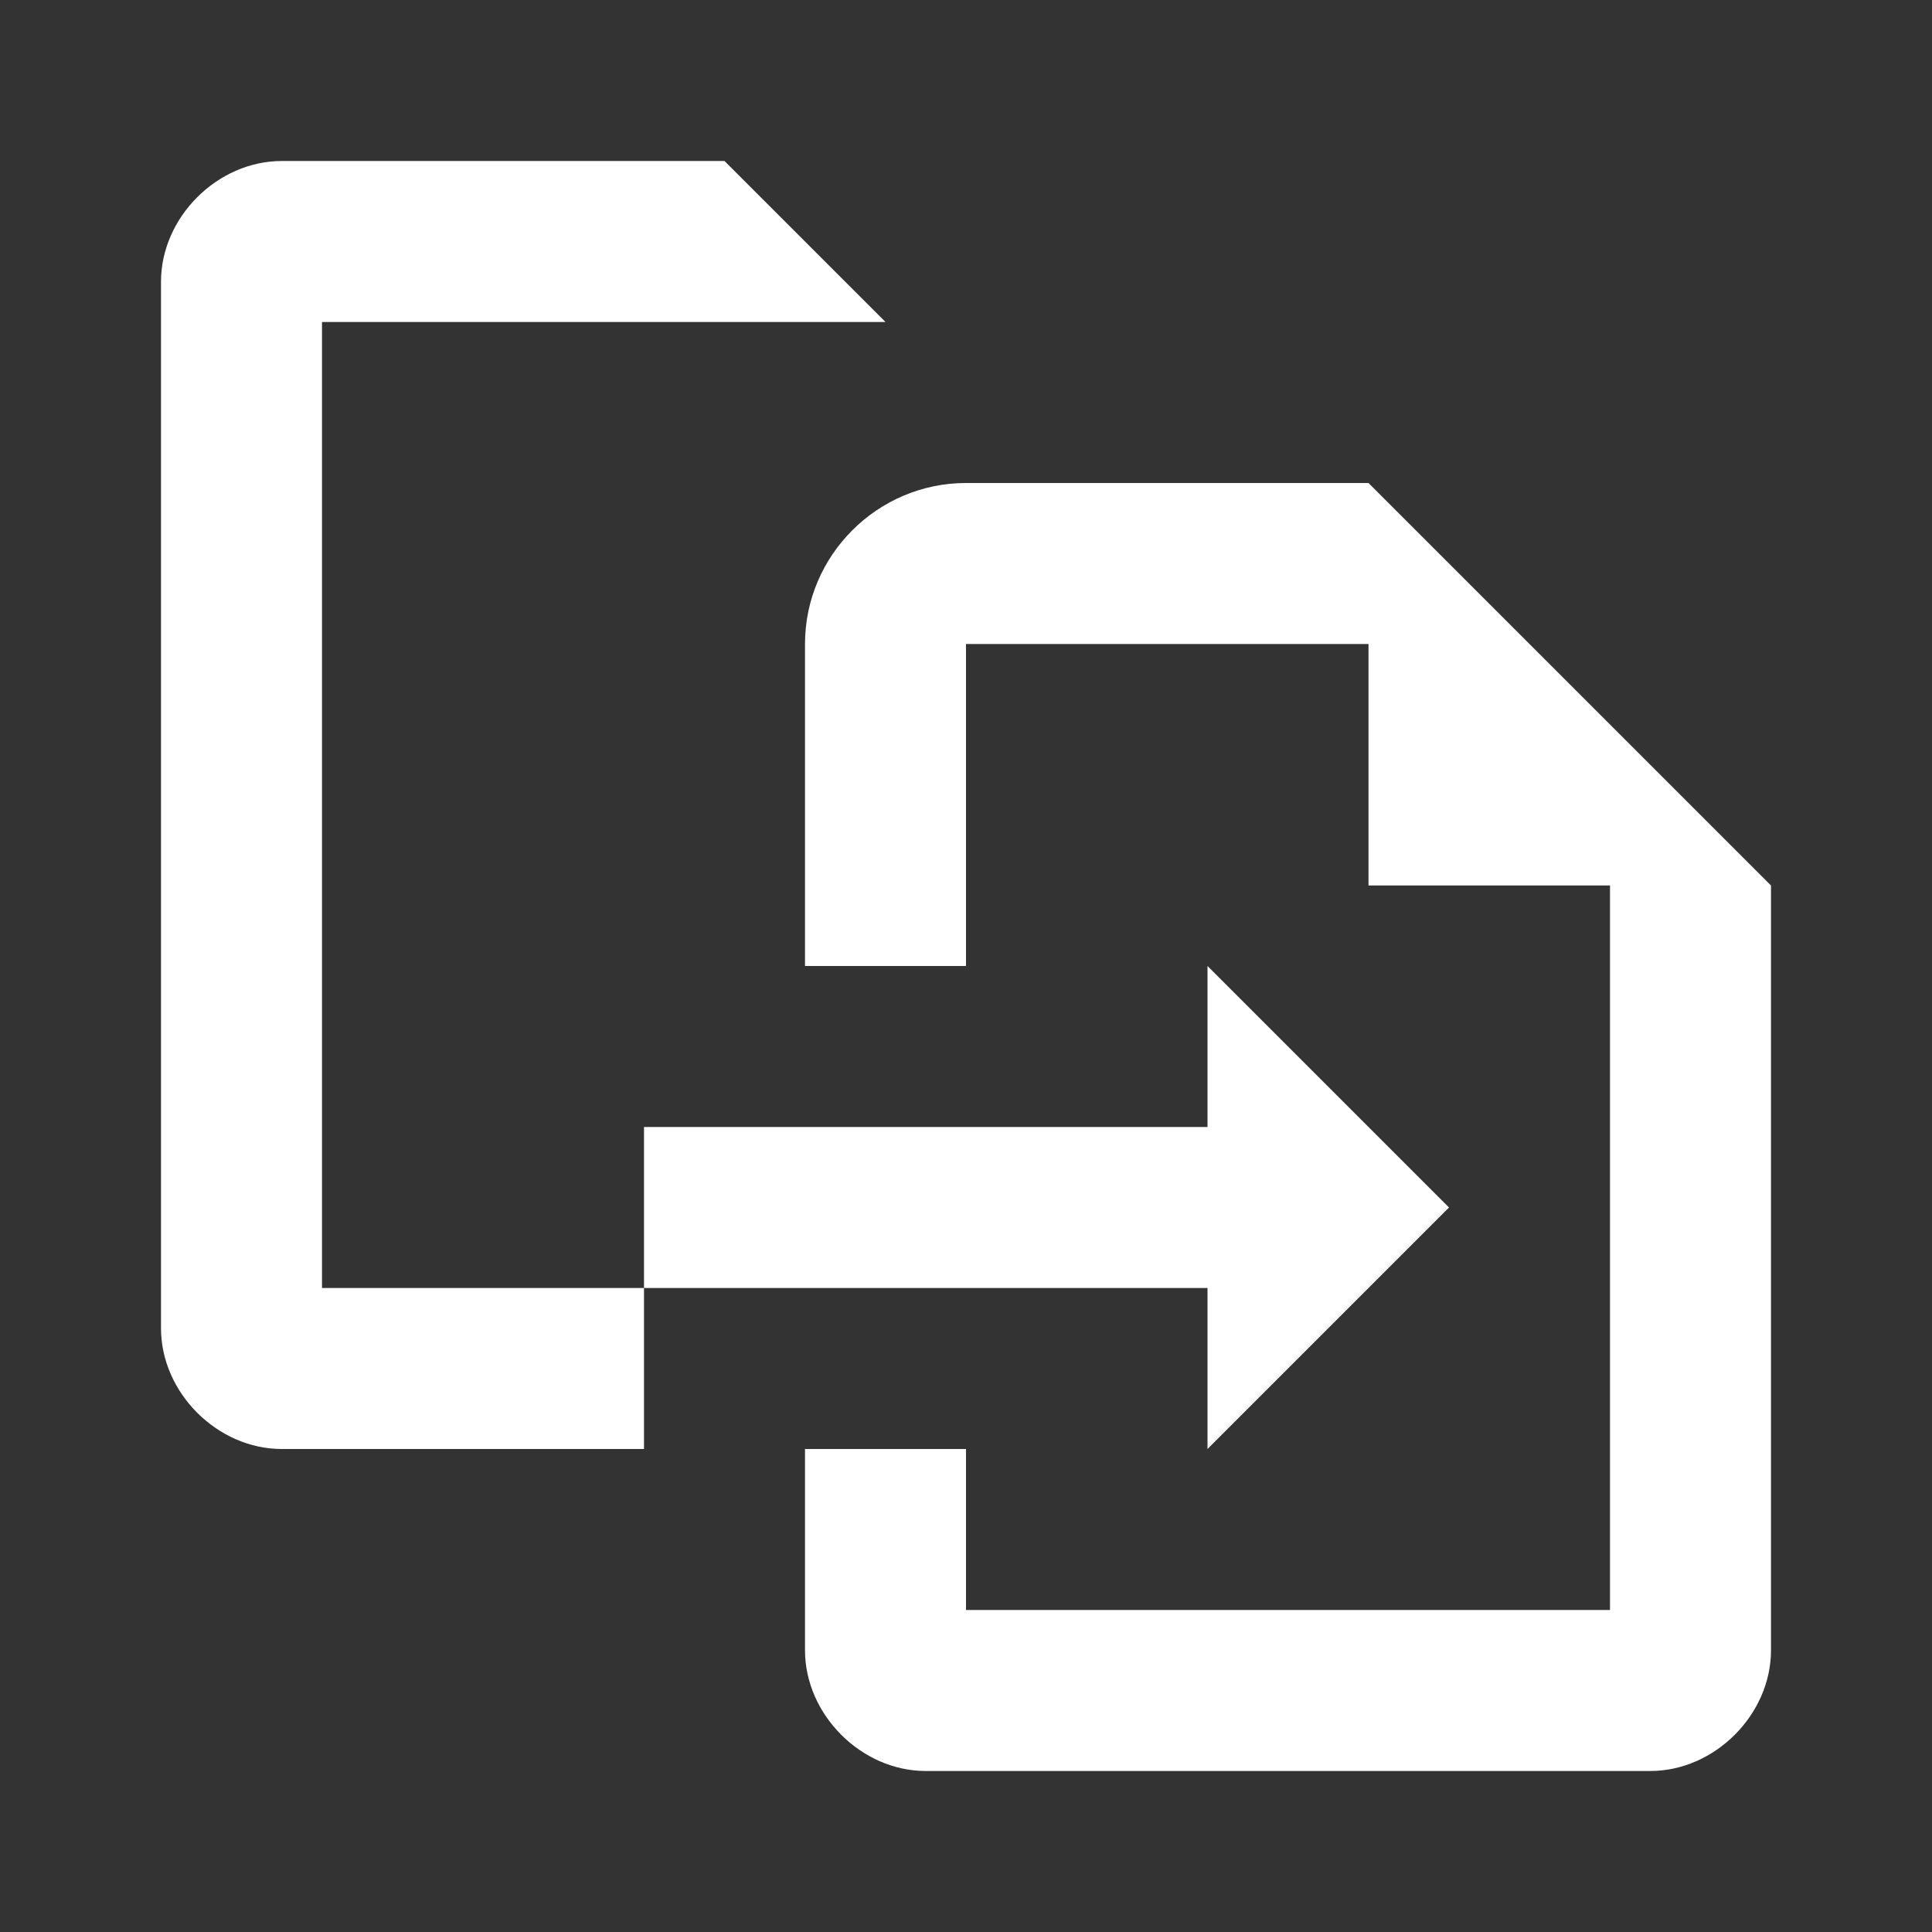 <?xml version="1.0" encoding="utf-8"?>
<!-- Generator: Adobe Illustrator 22.1.0, SVG Export Plug-In . SVG Version: 6.00 Build 0)  -->
<svg version="1.1" id="Ebene_1" xmlns="http://www.w3.org/2000/svg" xmlns:xlink="http://www.w3.org/1999/xlink" x="0px" y="0px"
	 width="24px" height="24px" viewBox="0 0 24 24" enable-background="new 0 0 24 24" xml:space="preserve">
<rect x="0" y="0" width="24" height="24" fill="#333333" stroke="none"/>
<polygon fill="#FFFFFF" points="18,15 15,12 15,14 8,14 8,16 15,16 15,18 "/>
<g>
	<path fill="#FFFFFF" d="M17,6h-4h-1c-1.1,0-2,0.9-2,2v0.4V12h2V8h4.2H17v3h3v9h-8v-2h-2v1.6v0.9c0,0.8,0.7,1.5,1.5,1.5h9
		c0.8,0,1.5-0.7,1.5-1.5V11L17,6z"/>
	<path fill="#FFFFFF" d="M8,16H4V4h1.1h3.1H11L9,2H3.5C2.7,2,2,2.7,2,3.5v13C2,17.3,2.7,18,3.5,18H8V16z"/>
</g>
</svg>
